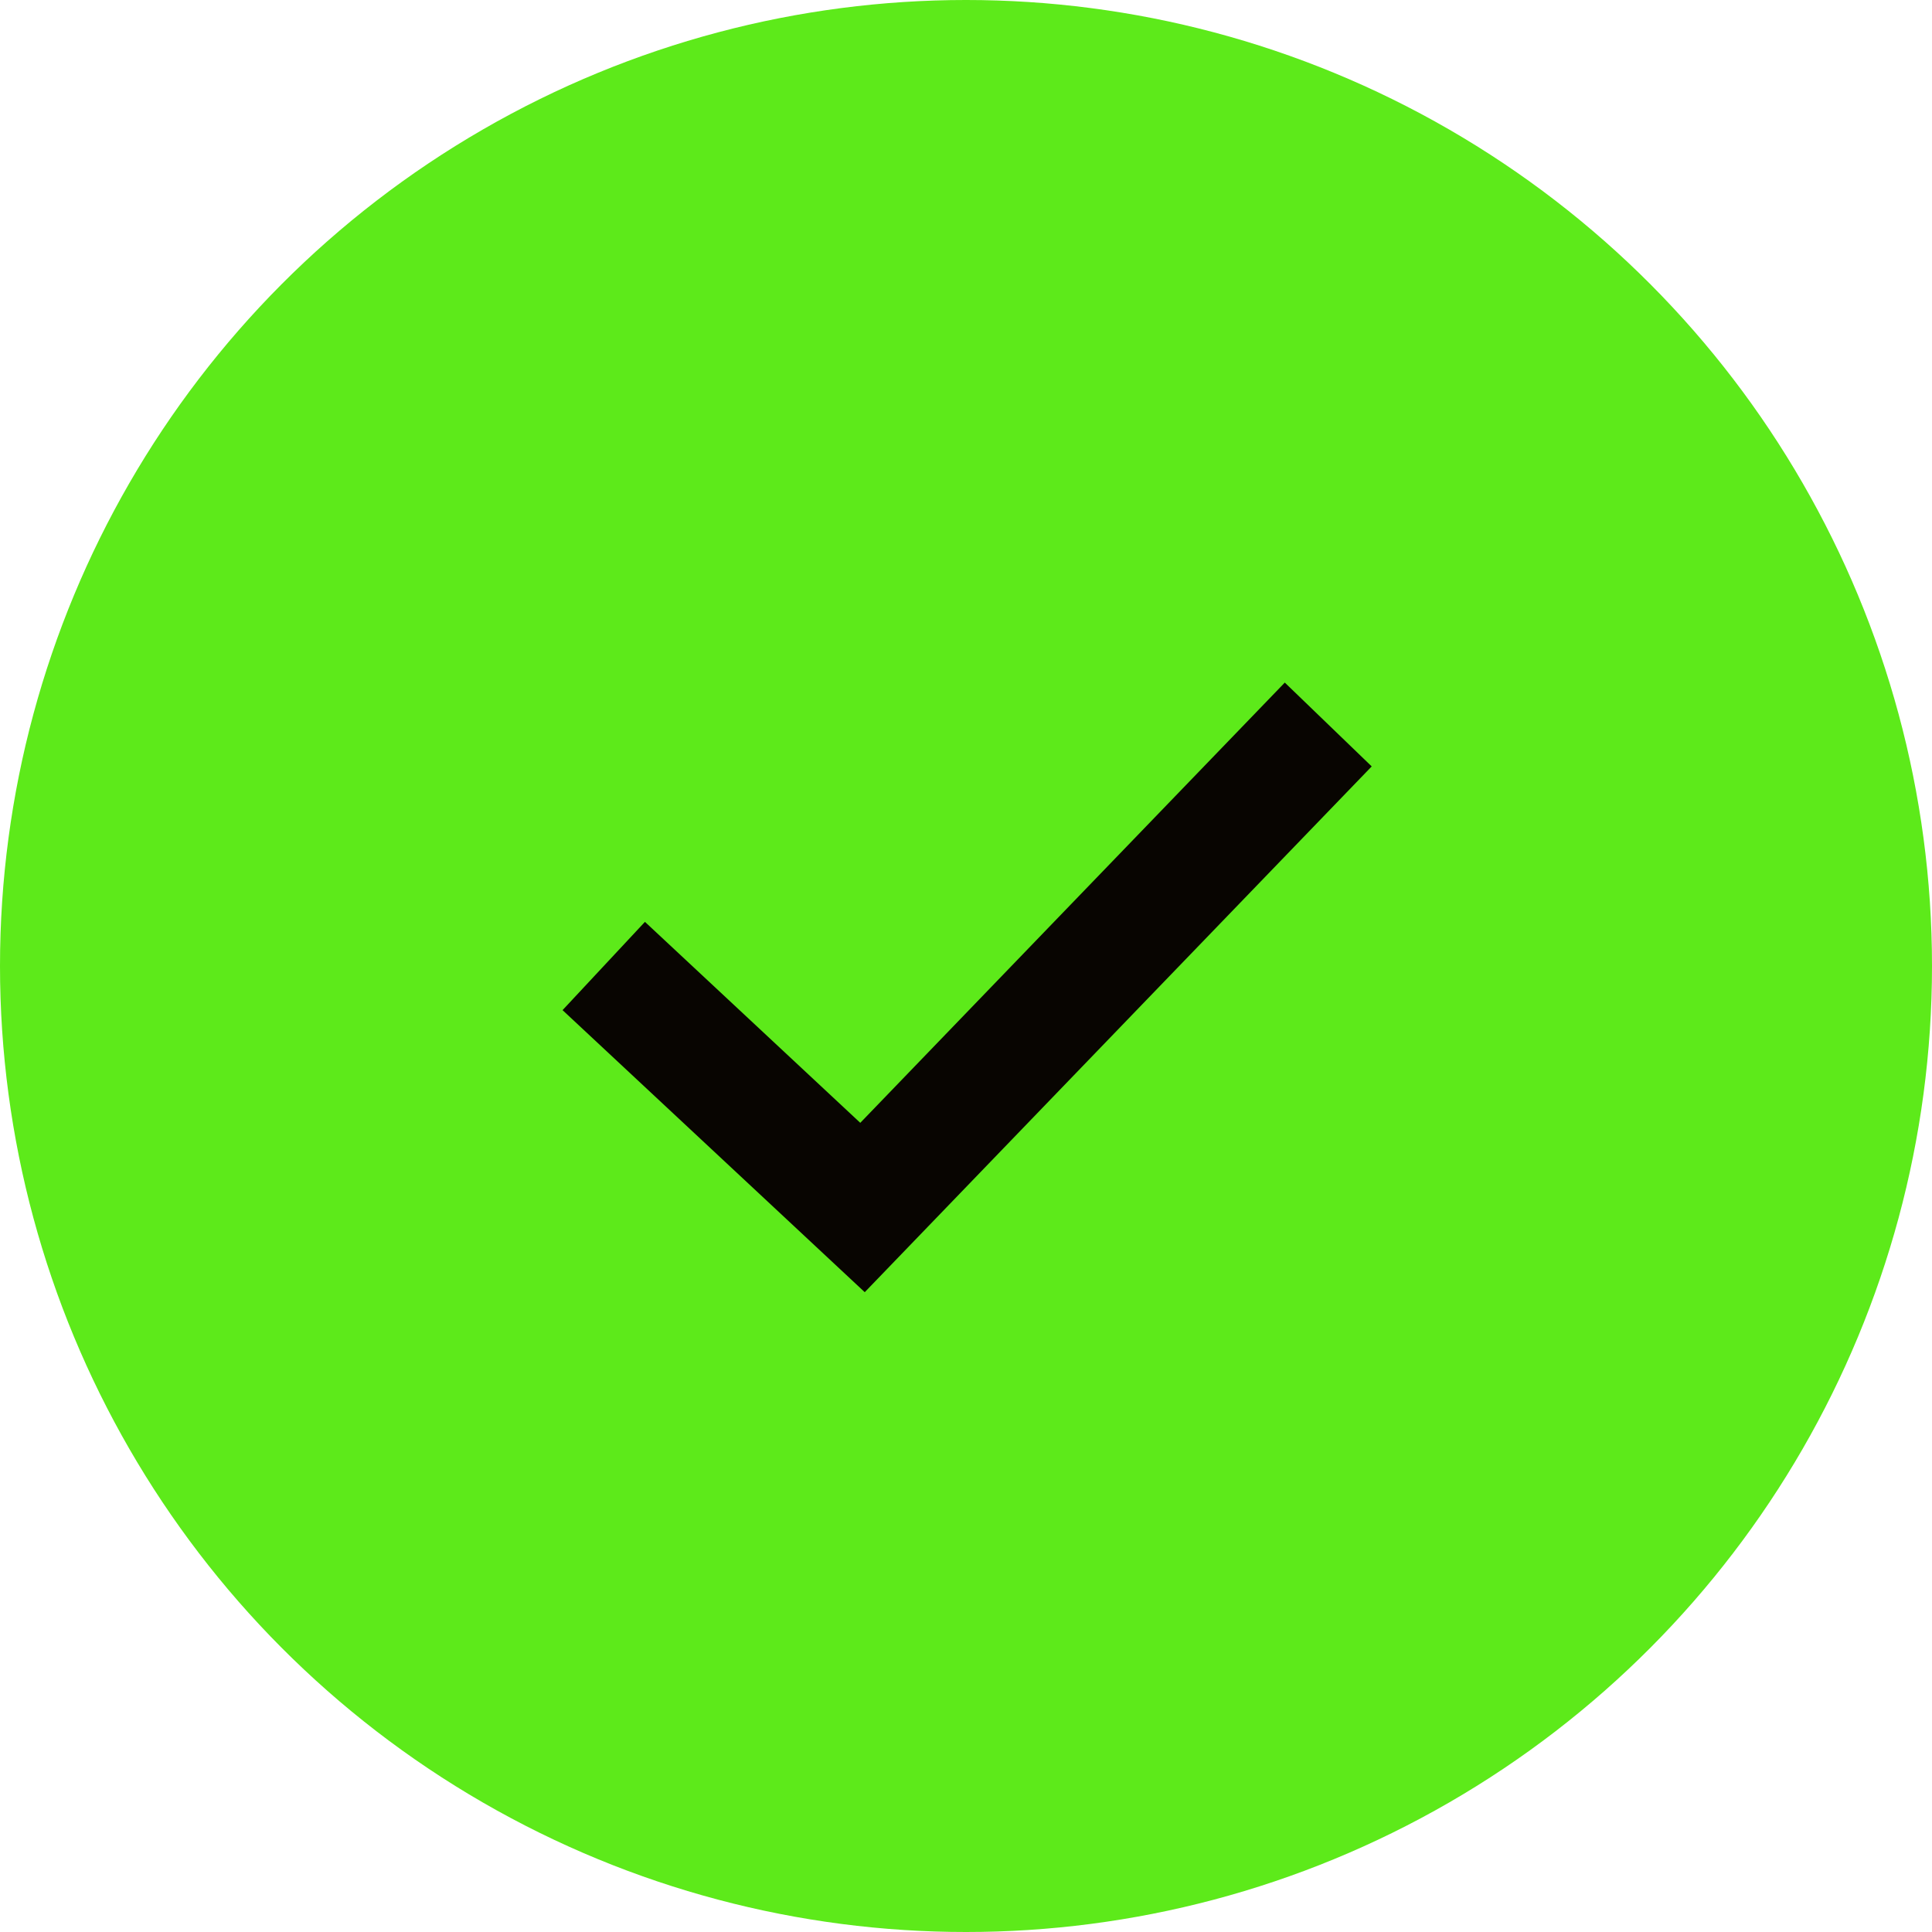 <svg width="16" height="16" viewBox="0 0 16 16" fill="none" xmlns="http://www.w3.org/2000/svg">
<circle cx="8" cy="8" r="8" fill="#5DEA1A"/>
<path d="M5 8L7.143 10L9.071 8L11 6" stroke="#080501"/>
</svg>
